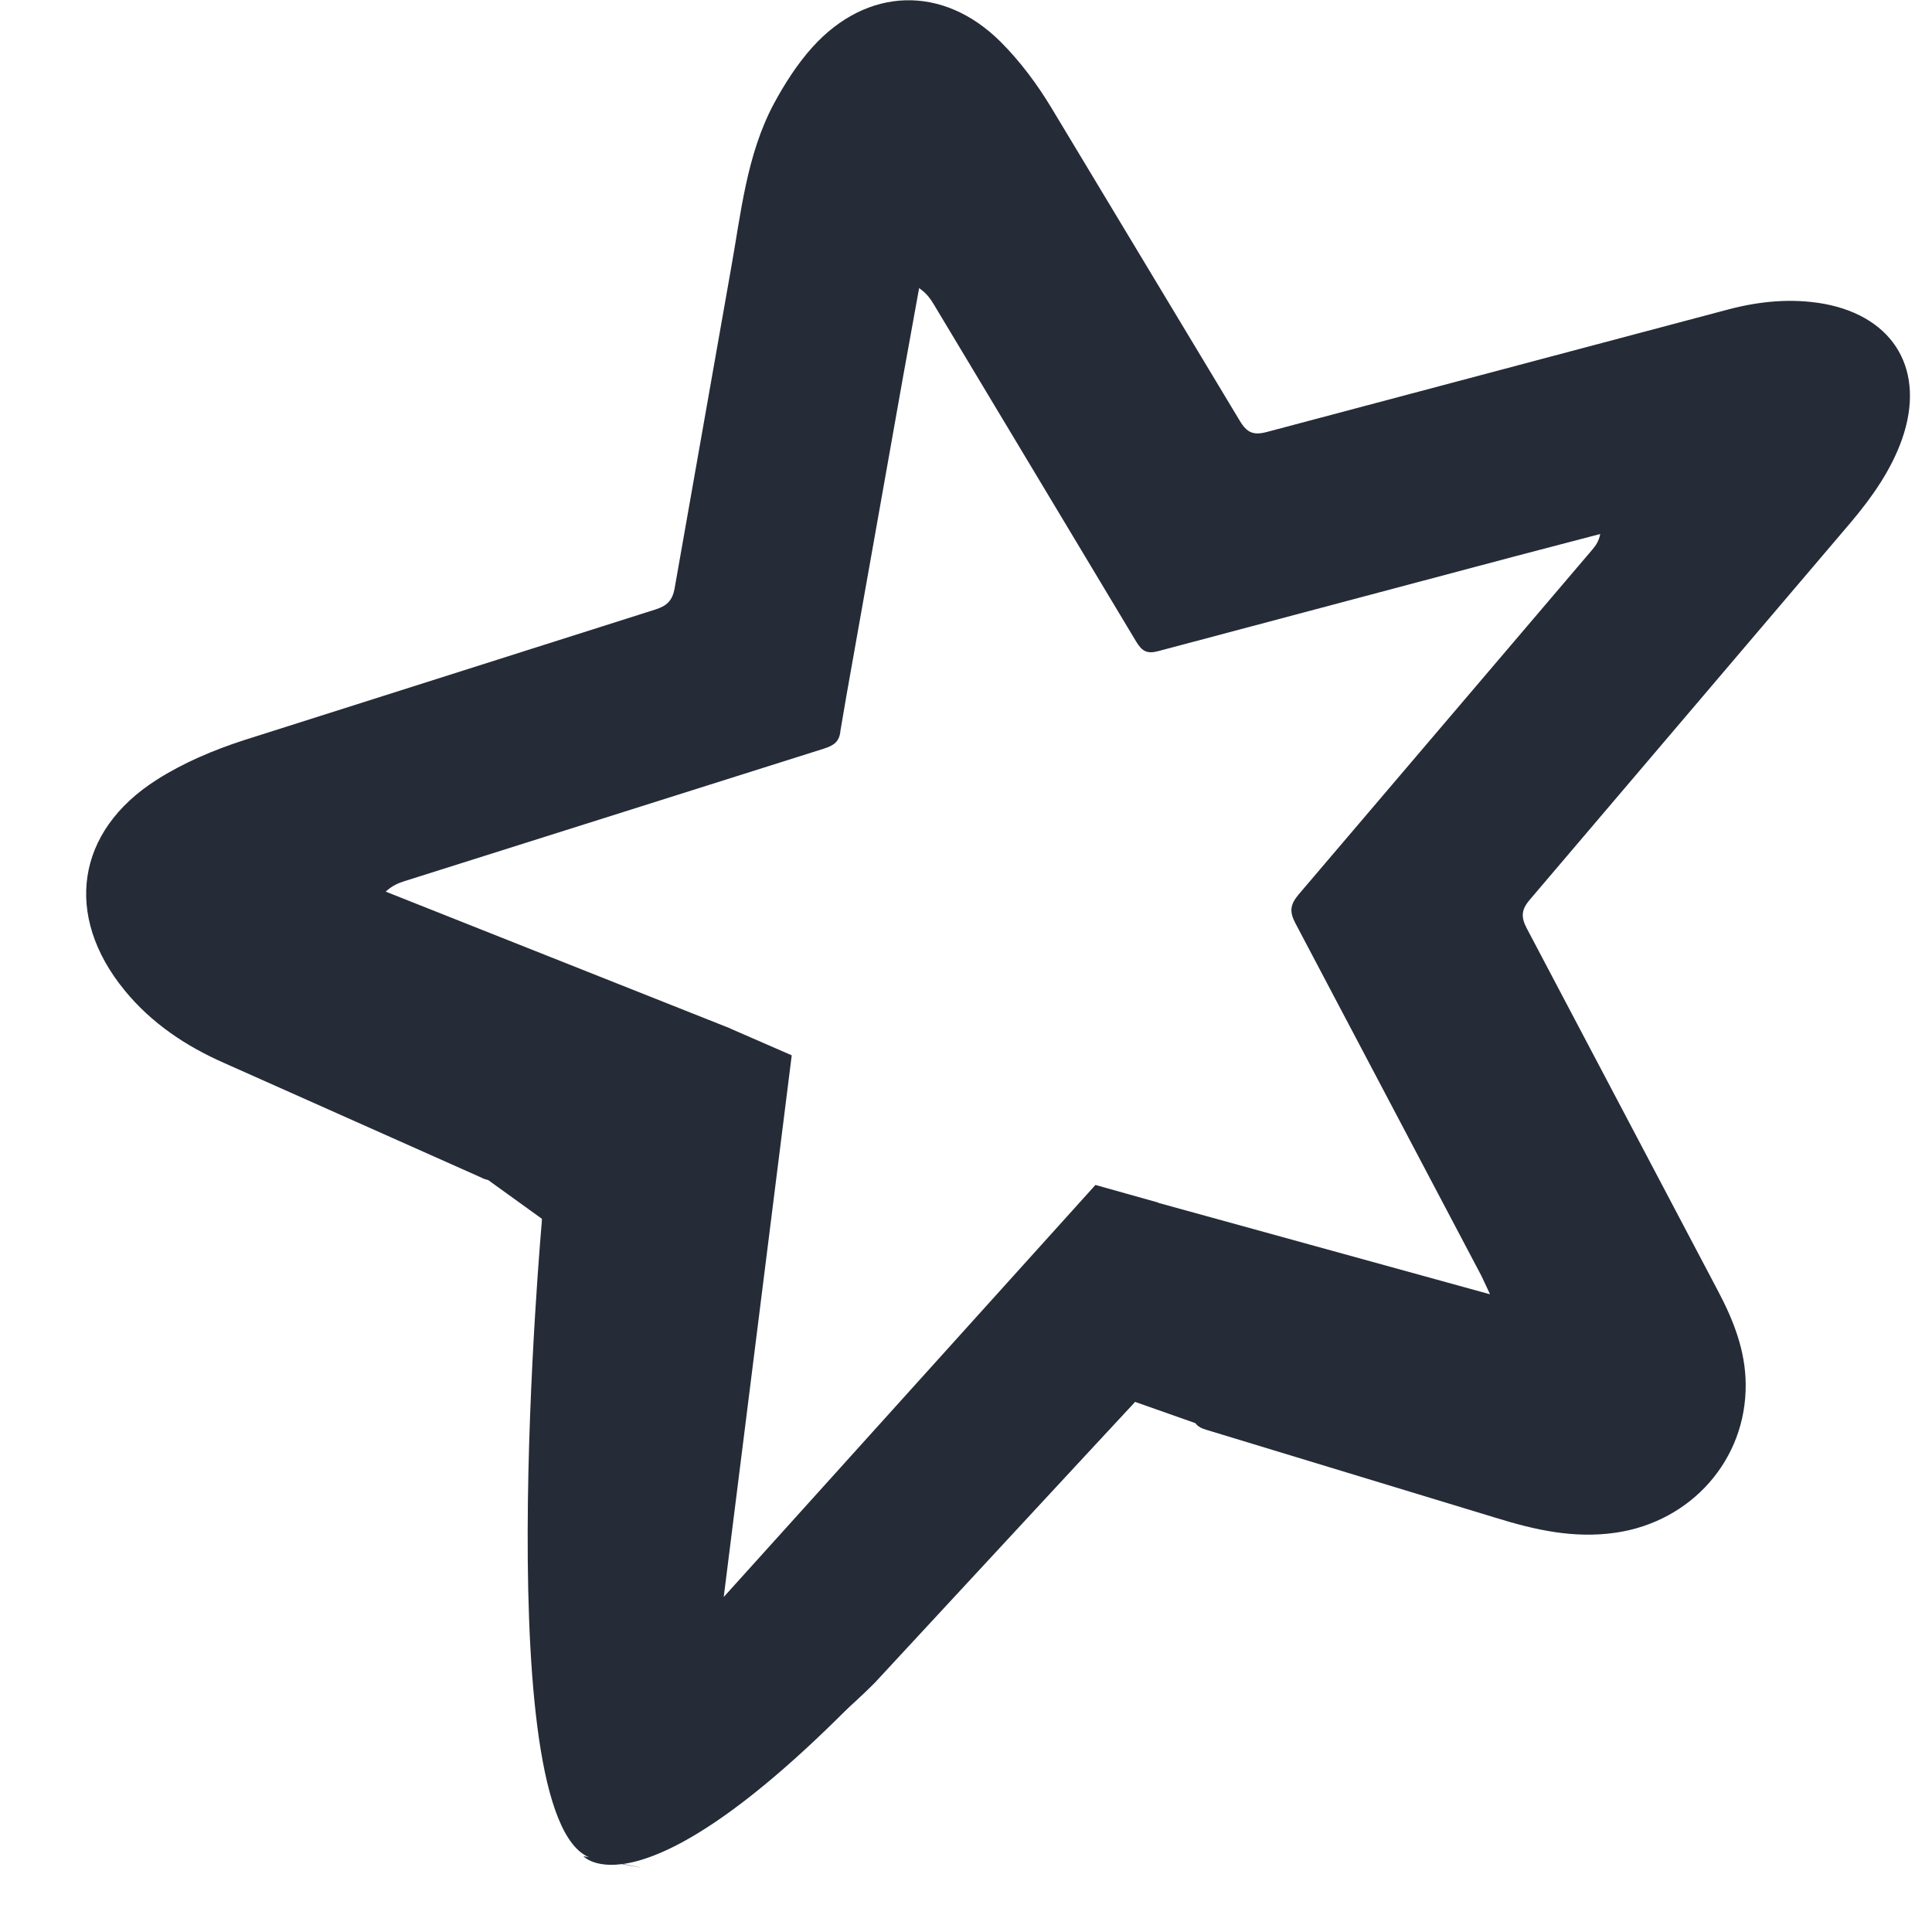 <svg width="30" height="30" viewBox="0 0 30 30" fill="none" xmlns="http://www.w3.org/2000/svg">
<g clip-path="url(#clip0_4779_64522)">
<path fill-rule="evenodd" clip-rule="evenodd" d="M23.135 20.092L23.003 19.811L20.118 14.342C20.02 14.159 20.032 14.05 20.161 13.894L24.726 8.534C24.779 8.471 24.827 8.404 24.848 8.292L23.515 8.641L17.98 10.112C17.808 10.158 17.73 10.107 17.644 9.965L14.501 4.728C14.447 4.638 14.388 4.554 14.272 4.474L14.019 5.871L13.142 10.809L13.051 11.342C13.036 11.517 12.949 11.575 12.796 11.624L6.279 13.683C6.184 13.713 6.091 13.752 5.989 13.845L11.349 15.973L11.193 16.097L7.857 18.253C7.803 18.295 7.737 18.321 7.669 18.326C7.6 18.332 7.531 18.317 7.471 18.284L3.485 16.508C2.888 16.246 2.351 15.888 1.934 15.377C0.989 14.222 1.176 12.907 2.434 12.108C2.846 11.845 3.314 11.648 3.78 11.496L10.181 9.463C10.355 9.407 10.442 9.327 10.476 9.133L11.347 4.195C11.506 3.316 11.59 2.409 12.018 1.608C12.183 1.302 12.38 0.994 12.614 0.734C13.462 -0.207 14.645 -0.243 15.541 0.653C15.844 0.956 16.108 1.312 16.329 1.679L19.25 6.532C19.364 6.724 19.467 6.763 19.678 6.706L26.833 4.806C27.324 4.676 27.822 4.628 28.326 4.718C29.425 4.924 29.905 5.764 29.534 6.822C29.364 7.301 29.073 7.714 28.749 8.1L23.756 13.969C23.619 14.128 23.616 14.243 23.711 14.422L26.684 20.059C26.921 20.509 27.103 20.976 27.107 21.492C27.119 22.667 26.26 23.628 25.092 23.799C24.438 23.895 23.831 23.756 23.218 23.566L18.729 22.201C18.591 22.16 18.537 22.105 18.513 21.956L17.972 18.8C17.966 18.771 17.975 18.74 17.98 18.676L23.131 20.096" fill="#252B37"/>
<path d="M11.344 15.973L12.294 16.387L11.238 24.798L17.01 18.4L17.983 18.673L19.182 22.317L17.624 21.768L13.594 26.119C13.594 26.119 11.791 27.985 10.814 27.671C9.837 27.356 9.013 26.485 8.921 24.928C8.829 23.372 8.417 18.927 8.417 18.927L6.447 17.507L11.344 15.973Z" fill="#252B37"/>
<path d="M8.417 18.927C8.417 18.927 7.547 28.547 9.241 28.868C10.936 29.188 9.058 28.822 9.058 28.822C9.058 28.822 10.02 29.922 13.822 25.844L17.624 21.768L10.02 26.257C10.203 26.027 10.981 18.24 10.981 18.24L8.417 18.927Z" fill="#252B37"/>
</g>
<defs>
<clipPath id="clip0_4779_64522">
<rect width="29" height="29" fill="white" transform="translate(1)"/>
</clipPath>
</defs>
</svg>
